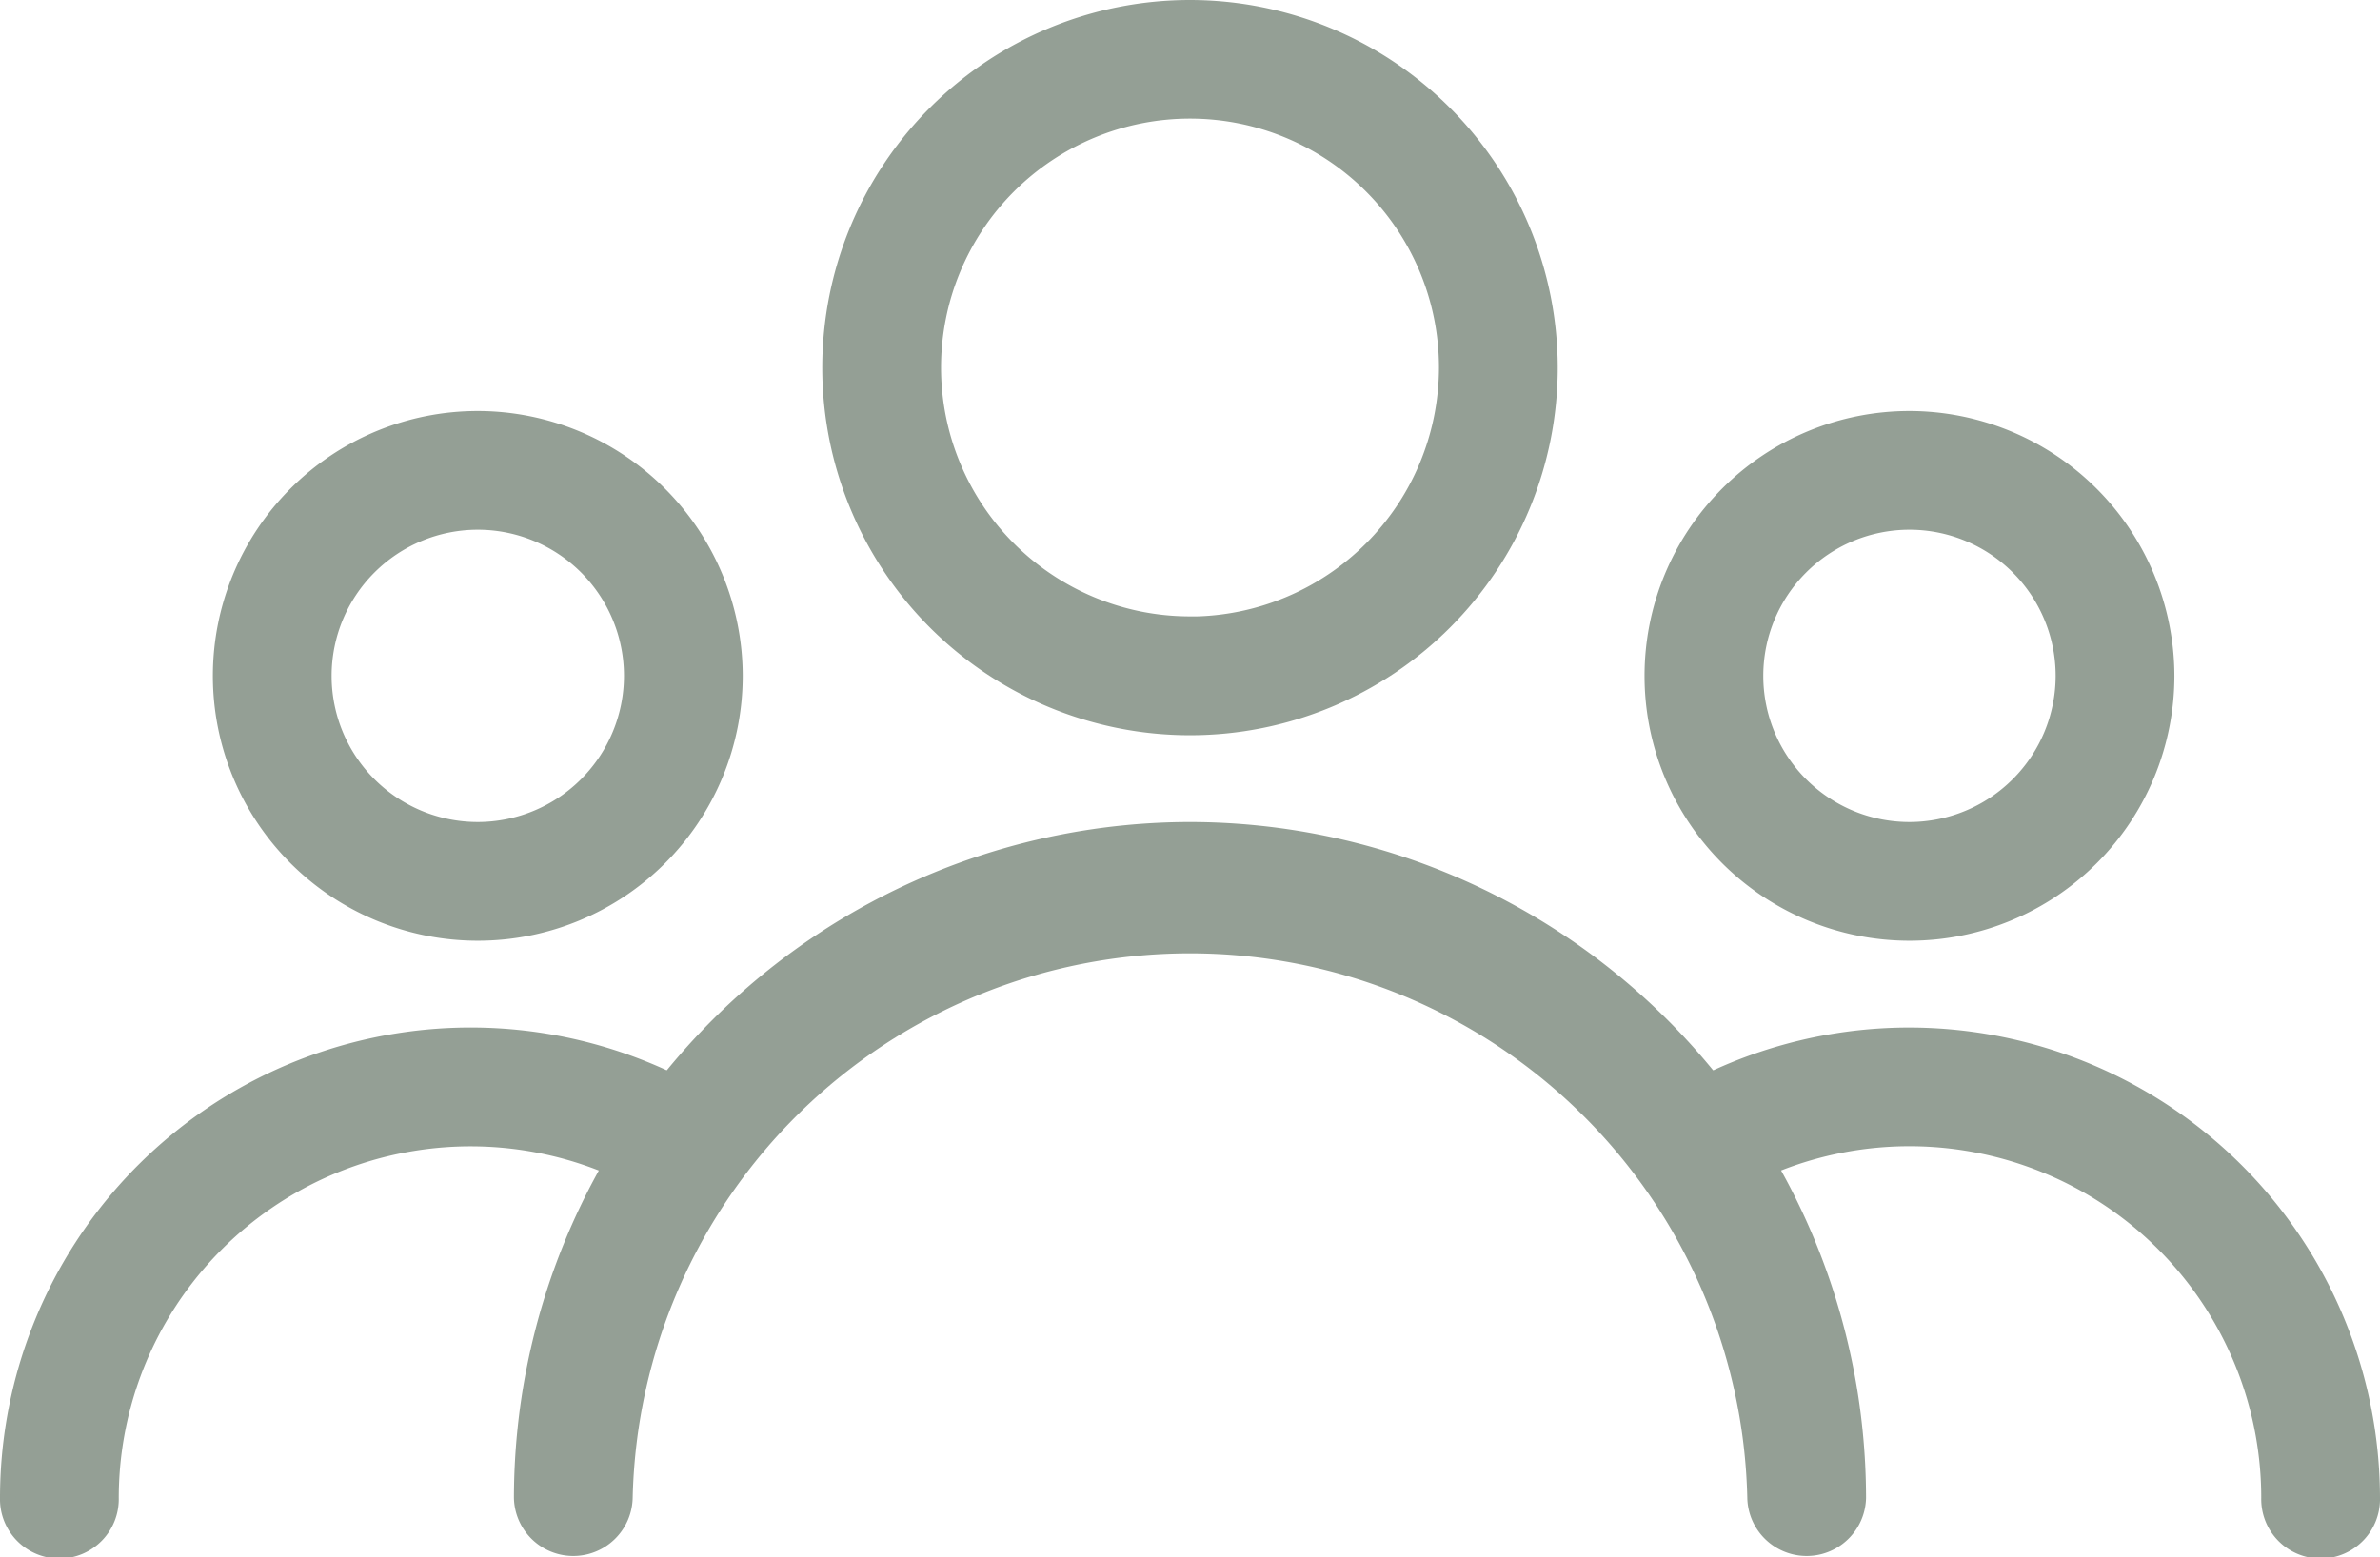 <svg xmlns="http://www.w3.org/2000/svg" width="74.5" height="48.761" viewBox="0 0 74.5 48.761">
    <g data-name="Group 807">
        <g data-name="Group 806">
            <path data-name="Path 805" d="M181.927 85.333a11.261 11.261 0 1 0 11.261 11.261 11.273 11.273 0 0 0-11.261-11.261zm0 19.3a8.043 8.043 0 1 1 8.043-8.043 8.055 8.055 0 0 1-8.043 8.047z" transform="translate(-144.677 -85.083)" style="fill:#949f95;stroke:#949f95;stroke-width:.5px"/>
        </g>
    </g>
    <g data-name="Group 809">
        <g data-name="Group 808">
            <path data-name="Path 806" d="M349.377 170.667a8.043 8.043 0 1 0 8.043 8.043 8.055 8.055 0 0 0-8.043-8.043zm0 12.869a4.826 4.826 0 1 1 4.826-4.826 4.832 4.832 0 0 1-4.826 4.826z" transform="translate(-289.606 -157.547)" style="fill:#949f95;stroke:#949f95;stroke-width:.5px"/>
        </g>
    </g>
    <g data-name="Group 811">
        <g data-name="Group 810">
            <path data-name="Path 807" d="M52.225 170.667a8.043 8.043 0 1 0 8.043 8.043 8.052 8.052 0 0 0-8.043-8.043zm0 12.869a4.826 4.826 0 1 1 4.826-4.826 4.832 4.832 0 0 1-4.826 4.826z" transform="translate(-37.269 -157.547)" style="fill:#949f95;stroke:#949f95;stroke-width:.5px"/>
        </g>
    </g>
    <g data-name="Group 813">
        <g data-name="Group 812">
            <path data-name="Path 808" d="M127.579 256a20.937 20.937 0 0 0-20.913 20.913 1.609 1.609 0 0 0 3.217 0 17.7 17.7 0 0 1 35.391 0 1.609 1.609 0 0 0 3.217 0A20.937 20.937 0 0 0 127.579 256z" transform="translate(-90.329 -230.011)" style="fill:#949f95;stroke:#949f95;stroke-width:.5px"/>
        </g>
    </g>
    <g data-name="Group 815">
        <g data-name="Group 814">
            <path data-name="Path 809" d="M348.086 298.667a14.479 14.479 0 0 0-7.5 2.091 1.609 1.609 0 0 0 1.67 2.751 11.263 11.263 0 0 1 17.091 9.636 1.609 1.609 0 1 0 3.217 0 14.5 14.5 0 0 0-14.478-14.478z" transform="translate(-288.314 -266.243)" style="fill:#949f95;stroke:#949f95;stroke-width:.5px"/>
        </g>
    </g>
    <g data-name="Group 817">
        <g data-name="Group 816">
            <path data-name="Path 810" d="M21.975 300.755A14.483 14.483 0 0 0 0 313.145a1.609 1.609 0 1 0 3.217 0 11.265 11.265 0 0 1 17.083-9.639 1.609 1.609 0 0 0 1.67-2.751z" transform="translate(.25 -266.243)" style="fill:#949f95;stroke:#949f95;stroke-width:.5px"/>
        </g>
    </g>
</svg>
